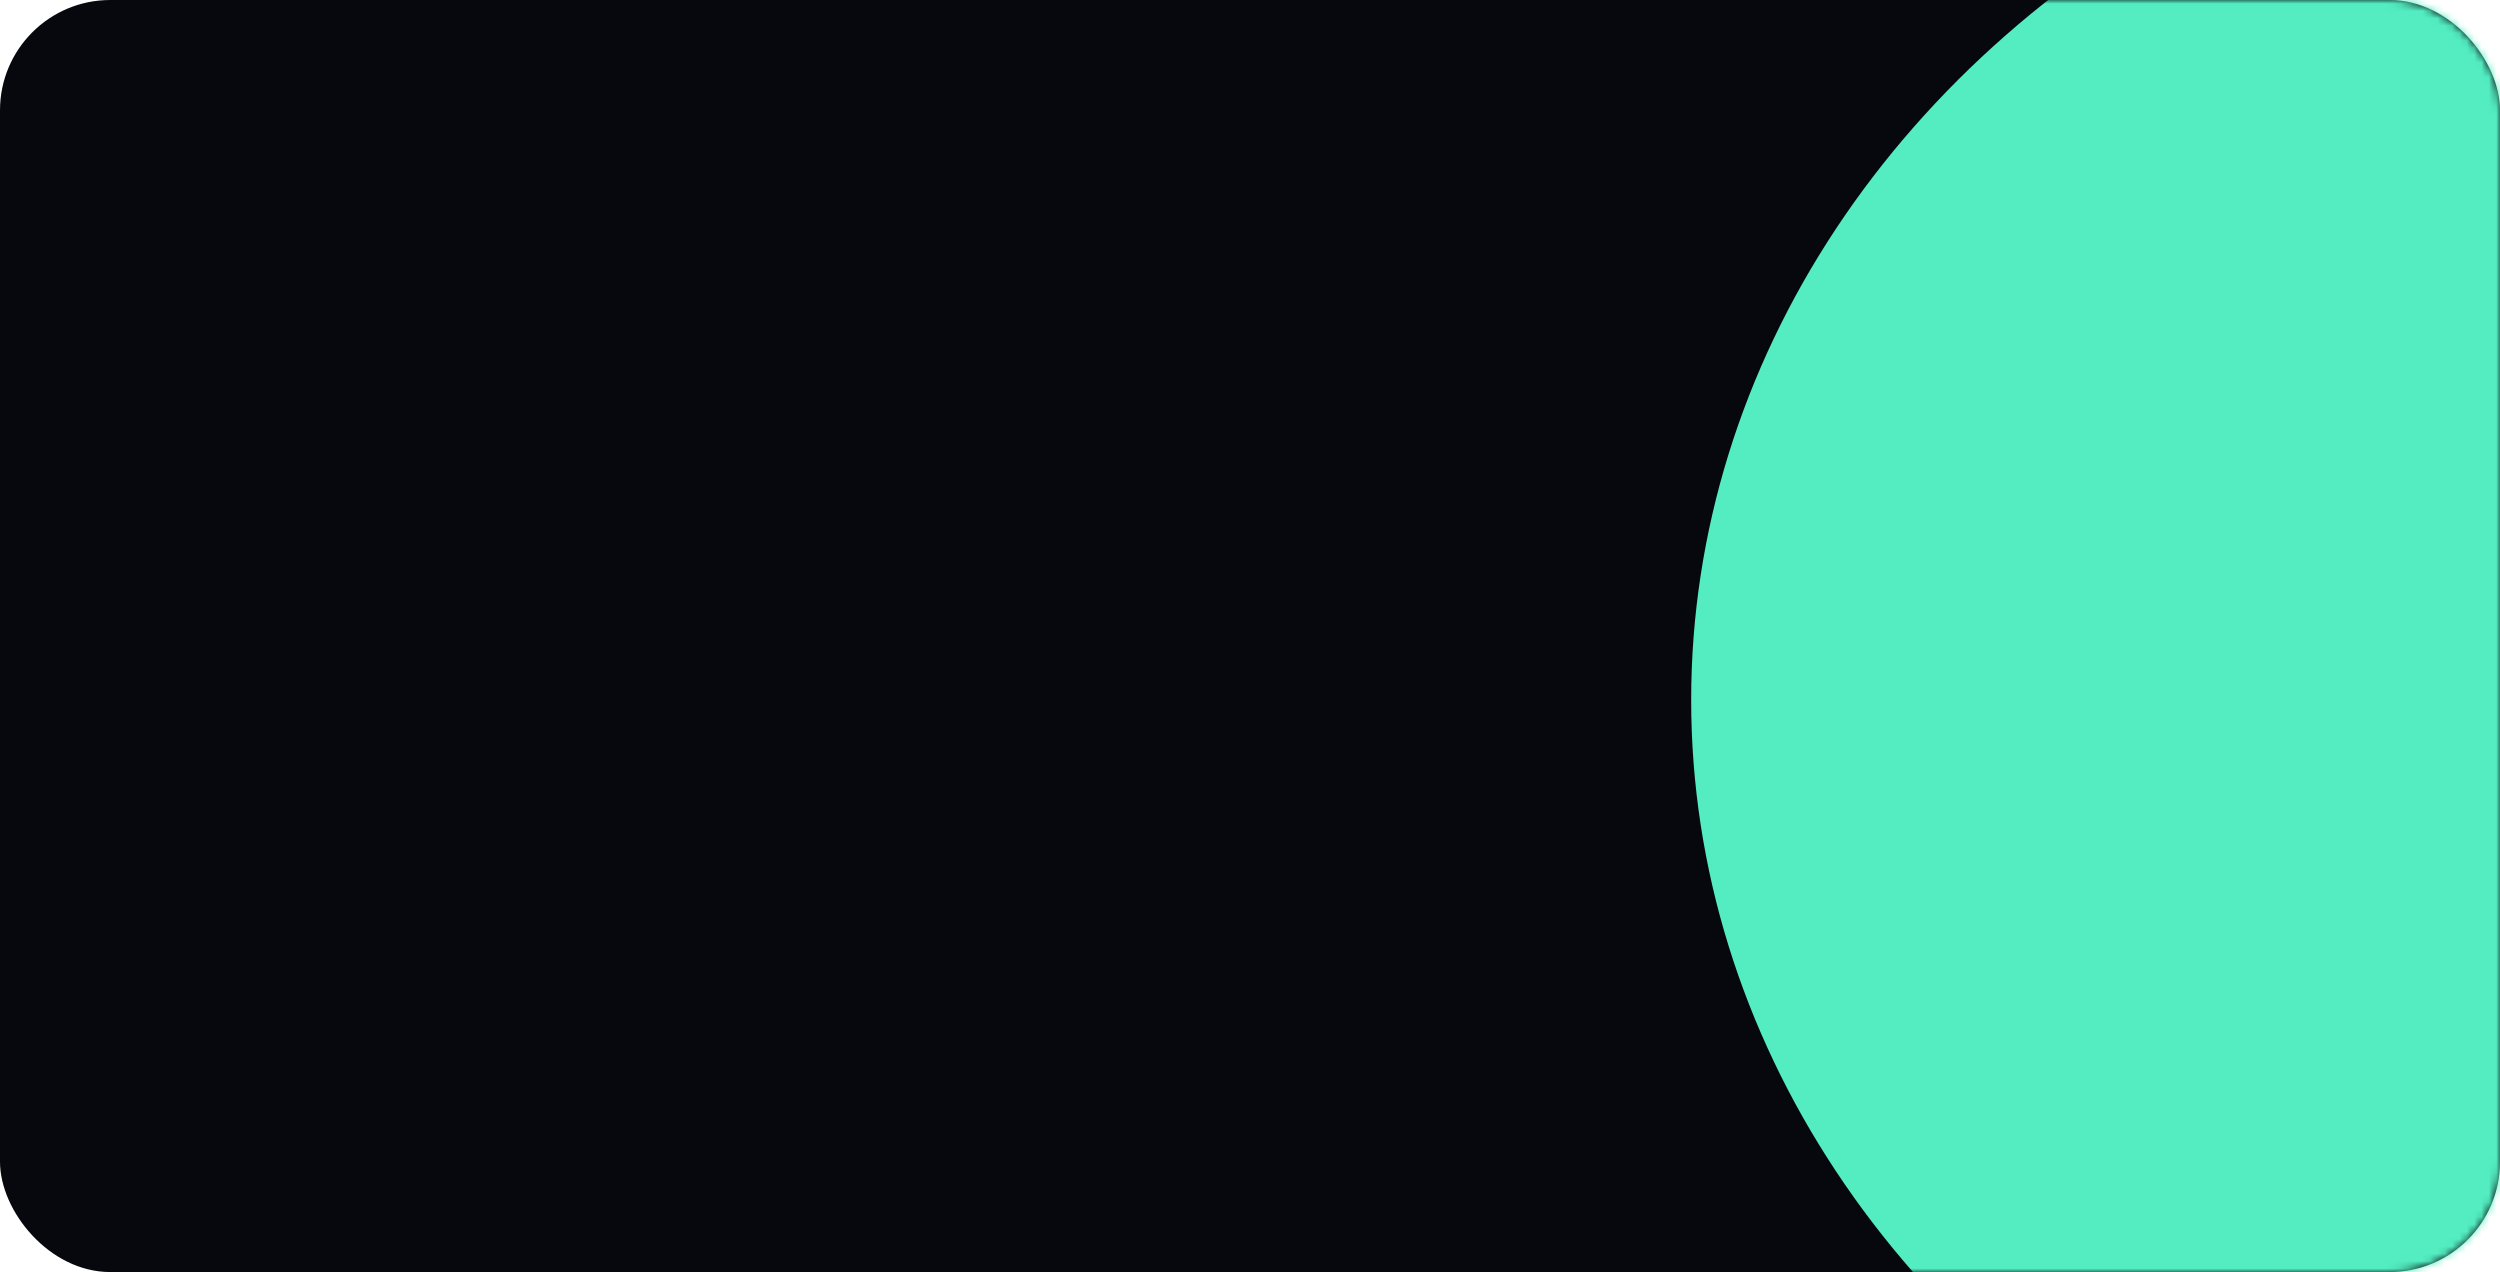 <?xml version="1.0" encoding="UTF-8"?> <svg xmlns="http://www.w3.org/2000/svg" width="340" height="173" viewBox="0 0 340 173" fill="none"> <rect width="340" height="173" rx="15" fill="#07080D"></rect> <mask id="mask0_584_209" style="mask-type:alpha" maskUnits="userSpaceOnUse" x="0" y="0" width="340" height="173"> <rect width="340" height="173" rx="15" fill="#07080D"></rect> </mask> <g mask="url(#mask0_584_209)"> <g filter="url(#filter0_f_584_209)"> <ellipse cx="377" cy="95.2" rx="147" ry="128.19" fill="#53EDC1"></ellipse> </g> </g> <defs> <filter id="filter0_f_584_209" x="-110" y="-372.991" width="974" height="936.381" filterUnits="userSpaceOnUse" color-interpolation-filters="sRGB"> <feFlood flood-opacity="0" result="BackgroundImageFix"></feFlood> <feBlend mode="normal" in="SourceGraphic" in2="BackgroundImageFix" result="shape"></feBlend> <feGaussianBlur stdDeviation="170" result="effect1_foregroundBlur_584_209"></feGaussianBlur> </filter> </defs> </svg> 